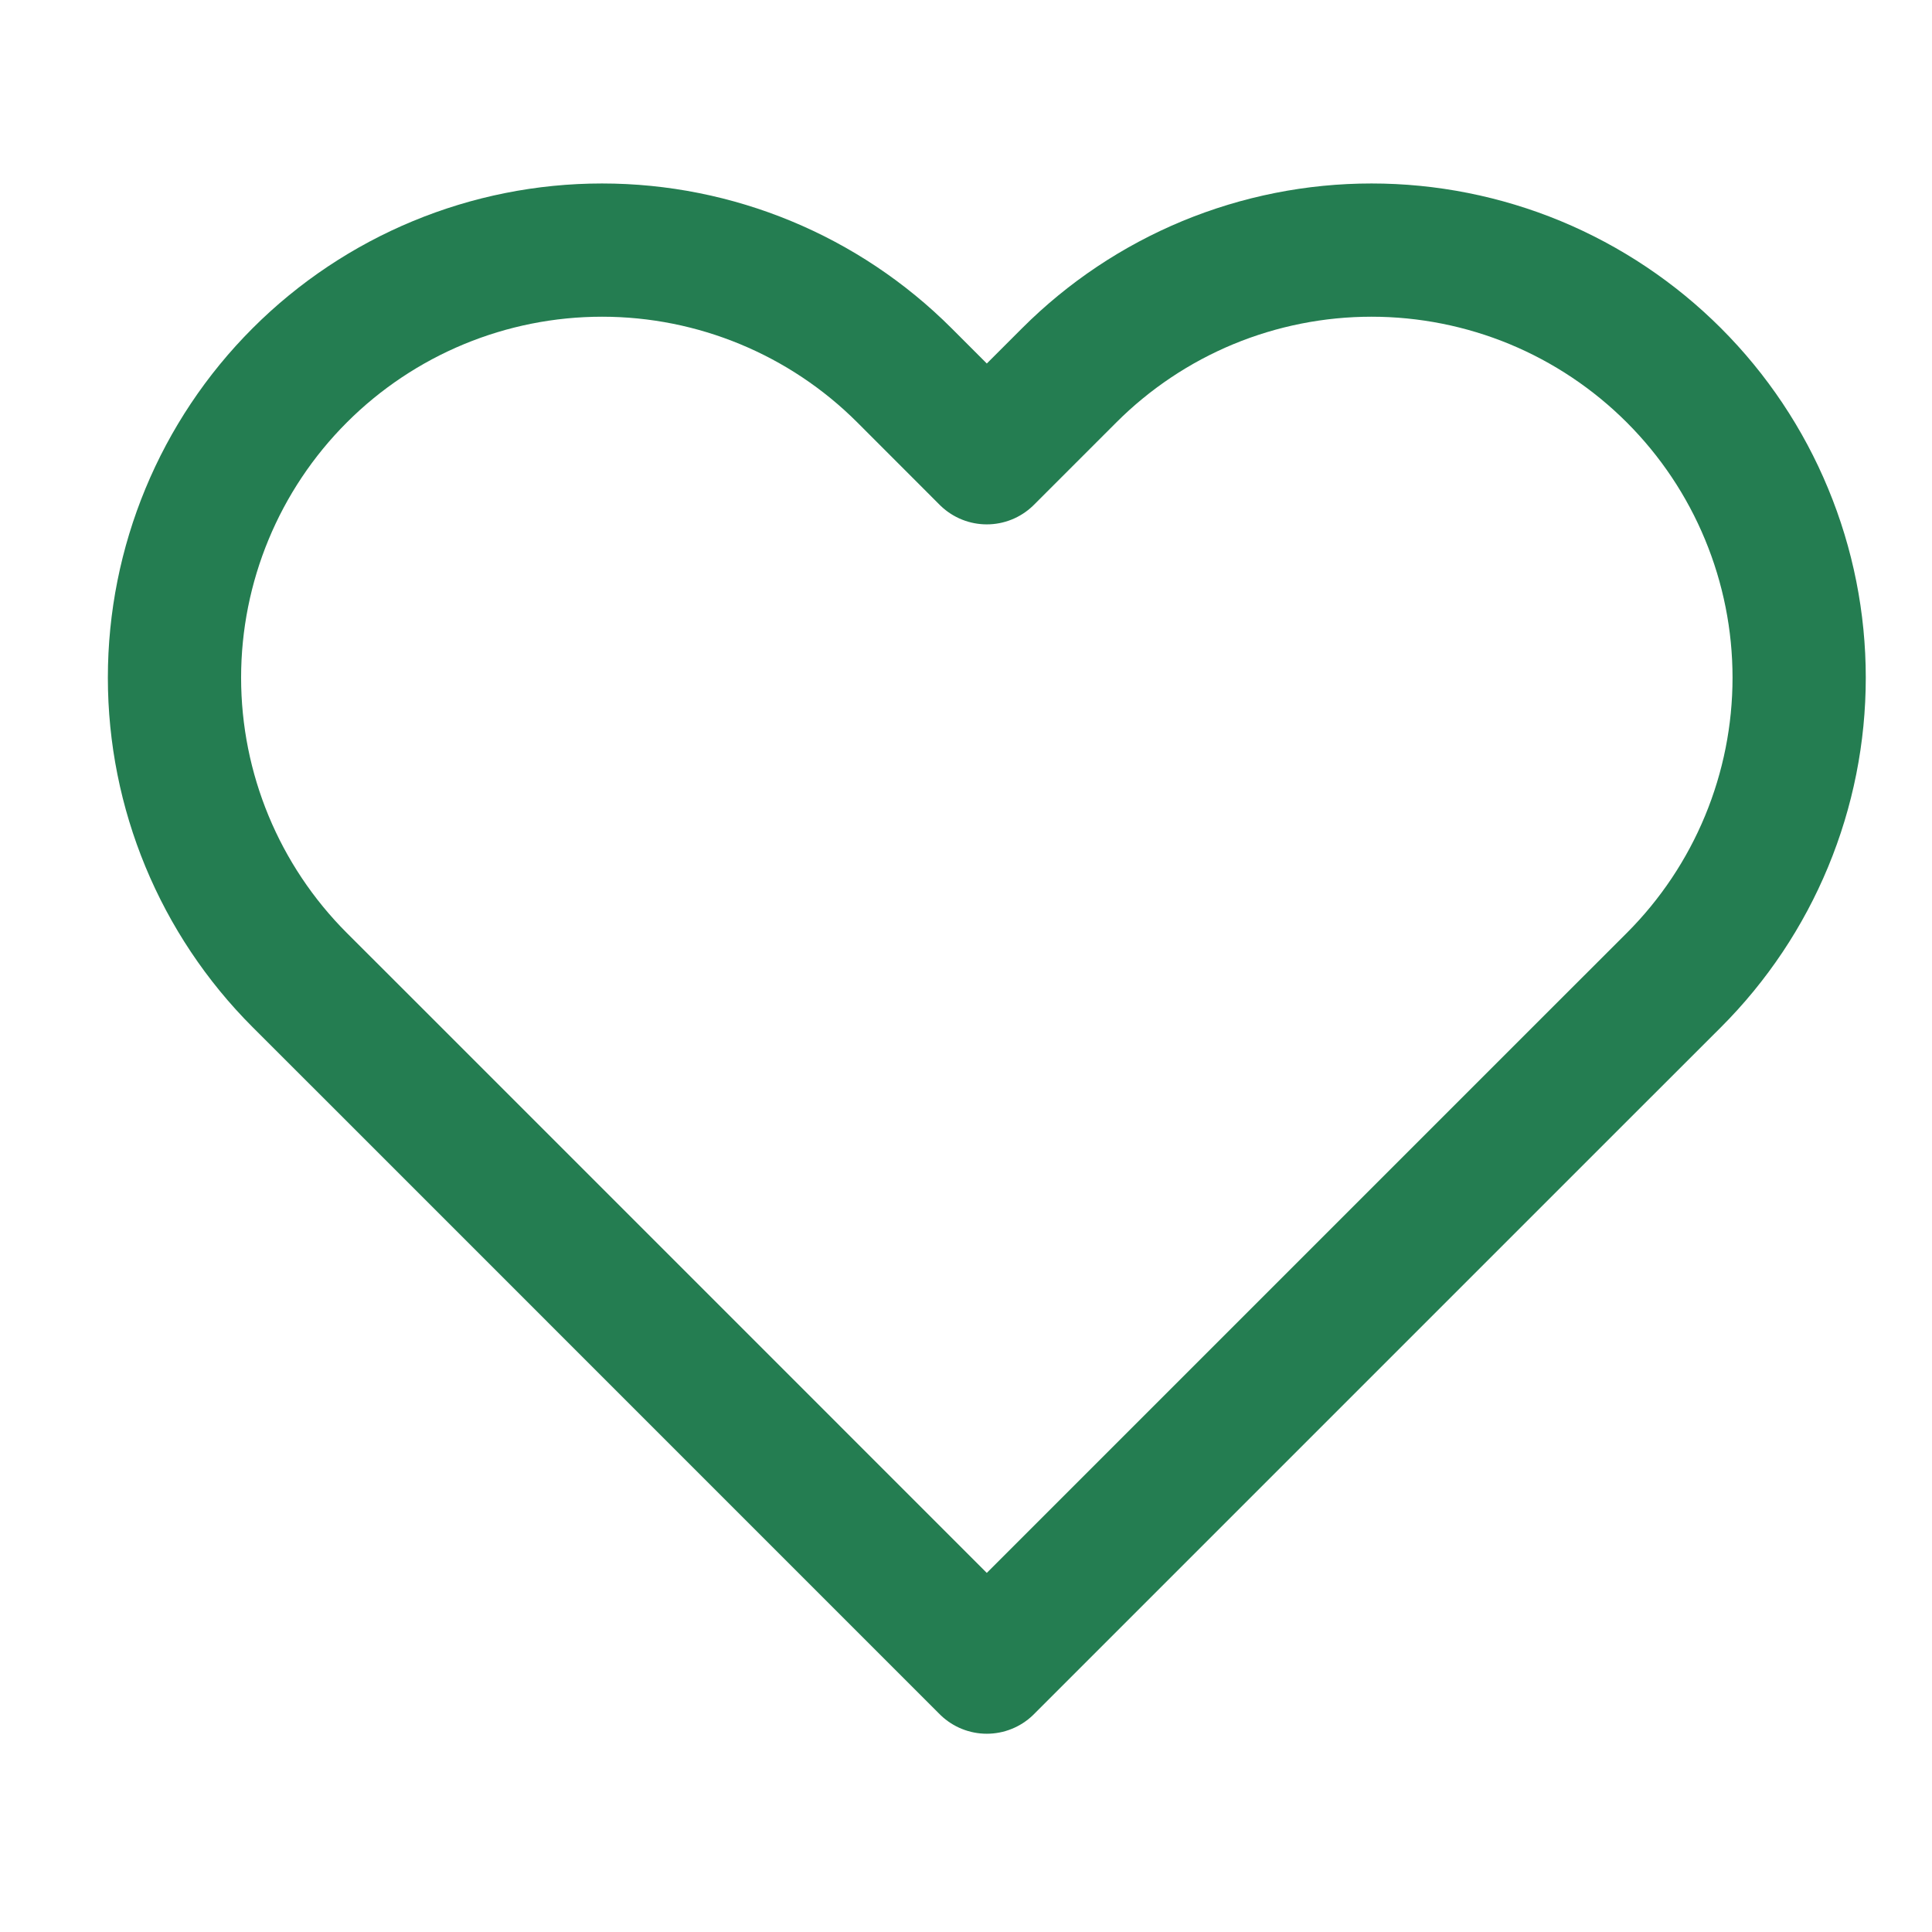 <svg width="29" height="29" viewBox="0 0 29 29" fill="none" xmlns="http://www.w3.org/2000/svg">
<g clip-path="url(#clip0_605_893)">
<path d="M25.126 5.634C24.53 5.038 23.822 4.565 23.044 4.242C22.265 3.92 21.43 3.754 20.587 3.754C19.744 3.754 18.91 3.92 18.131 4.242C17.352 4.565 16.645 5.038 16.049 5.634L14.812 6.871L13.576 5.634C12.372 4.43 10.739 3.754 9.037 3.754C7.335 3.754 5.703 4.43 4.499 5.634C3.295 6.838 2.619 8.47 2.619 10.172C2.619 11.874 3.295 13.507 4.499 14.711L5.736 15.947L14.812 25.024L23.889 15.947L25.126 14.711C25.722 14.115 26.195 13.407 26.517 12.629C26.84 11.85 27.006 11.015 27.006 10.172C27.006 9.329 26.84 8.495 26.517 7.716C26.195 6.937 25.722 6.23 25.126 5.634Z" stroke="#247D51" stroke-width="2" stroke-linecap="round" stroke-linejoin="round"/>
</g>
<defs>
<clipPath id="clip0_605_893">
<rect width="28" height="28" fill="white" transform="translate(0.812 0.256)"/>
</clipPath>
</defs>
</svg>

